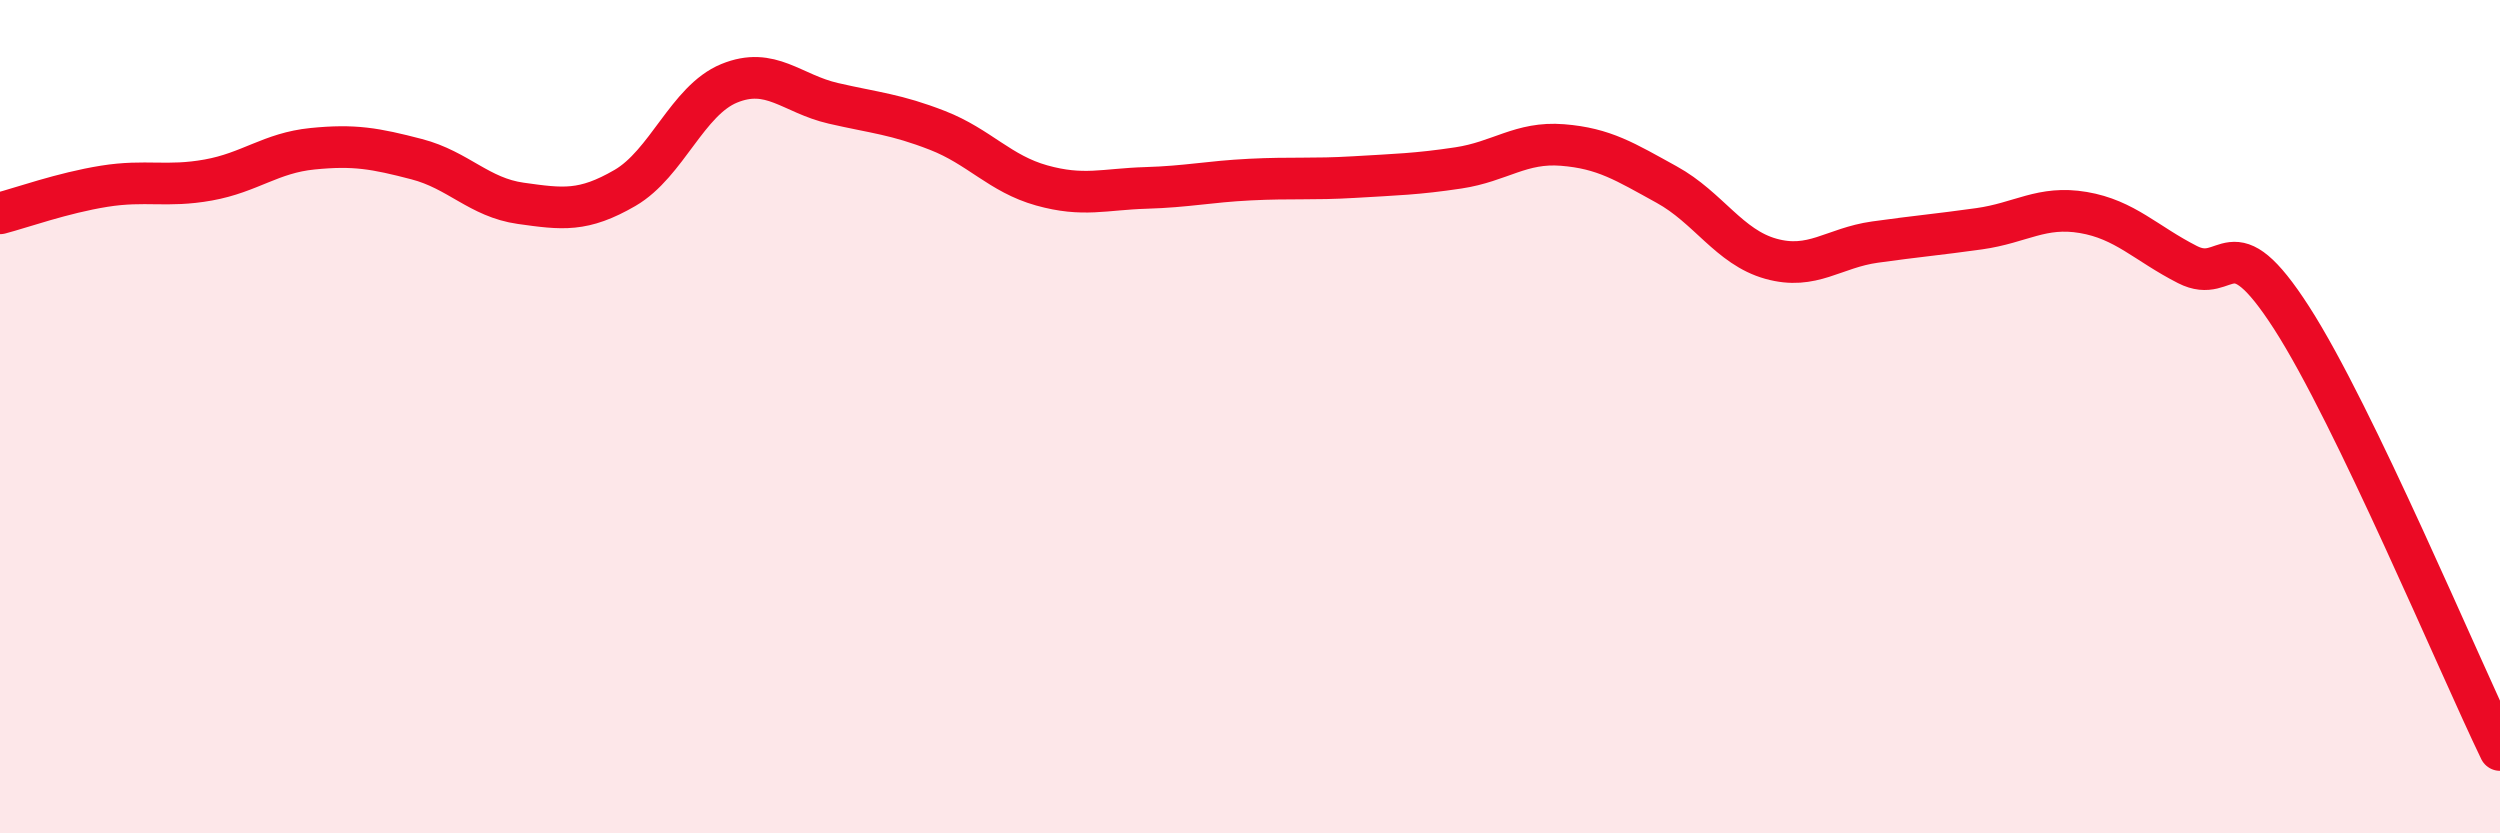 
    <svg width="60" height="20" viewBox="0 0 60 20" xmlns="http://www.w3.org/2000/svg">
      <path
        d="M 0,5.12 C 0.5,4.99 1.5,4.63 2.5,4.47 C 3.5,4.31 4,4.5 5,4.32 C 6,4.14 6.5,3.67 7.5,3.57 C 8.5,3.47 9,3.56 10,3.82 C 11,4.08 11.5,4.74 12.5,4.88 C 13.5,5.02 14,5.09 15,4.51 C 16,3.93 16.5,2.41 17.5,2 C 18.5,1.59 19,2.25 20,2.48 C 21,2.71 21.5,2.74 22.5,3.13 C 23.5,3.52 24,4.17 25,4.45 C 26,4.73 26.5,4.54 27.5,4.51 C 28.5,4.48 29,4.36 30,4.31 C 31,4.26 31.5,4.31 32.5,4.25 C 33.5,4.19 34,4.18 35,4.03 C 36,3.88 36.5,3.4 37.5,3.48 C 38.5,3.56 39,3.88 40,4.43 C 41,4.98 41.5,5.93 42.5,6.21 C 43.5,6.49 44,5.95 45,5.81 C 46,5.67 46.5,5.63 47.5,5.49 C 48.5,5.35 49,4.93 50,5.1 C 51,5.27 51.5,5.84 52.5,6.35 C 53.5,6.86 53.5,5.3 55,7.63 C 56.5,9.96 59,15.93 60,18L60 20L0 20Z"
        fill="#EB0A25"
        opacity="0.1"
        stroke-linecap="round"
        stroke-linejoin="round"
      />
      <path
        d="M 0,5.12 C 0.5,4.99 1.5,4.63 2.5,4.47 C 3.5,4.31 4,4.5 5,4.32 C 6,4.14 6.5,3.67 7.5,3.57 C 8.5,3.47 9,3.56 10,3.82 C 11,4.08 11.5,4.74 12.5,4.88 C 13.5,5.02 14,5.09 15,4.51 C 16,3.93 16.5,2.41 17.5,2 C 18.5,1.59 19,2.25 20,2.48 C 21,2.71 21.5,2.74 22.5,3.13 C 23.5,3.52 24,4.17 25,4.45 C 26,4.73 26.5,4.54 27.5,4.51 C 28.5,4.48 29,4.36 30,4.31 C 31,4.26 31.5,4.31 32.5,4.25 C 33.5,4.19 34,4.18 35,4.03 C 36,3.88 36.5,3.4 37.5,3.48 C 38.5,3.56 39,3.88 40,4.43 C 41,4.98 41.5,5.93 42.5,6.21 C 43.5,6.49 44,5.95 45,5.81 C 46,5.67 46.5,5.63 47.5,5.49 C 48.5,5.35 49,4.93 50,5.1 C 51,5.27 51.5,5.84 52.5,6.35 C 53.5,6.86 53.5,5.3 55,7.63 C 56.5,9.96 59,15.93 60,18"
        stroke="#EB0A25"
        stroke-width="1"
        fill="none"
        stroke-linecap="round"
        stroke-linejoin="round"
      />
    </svg>
  